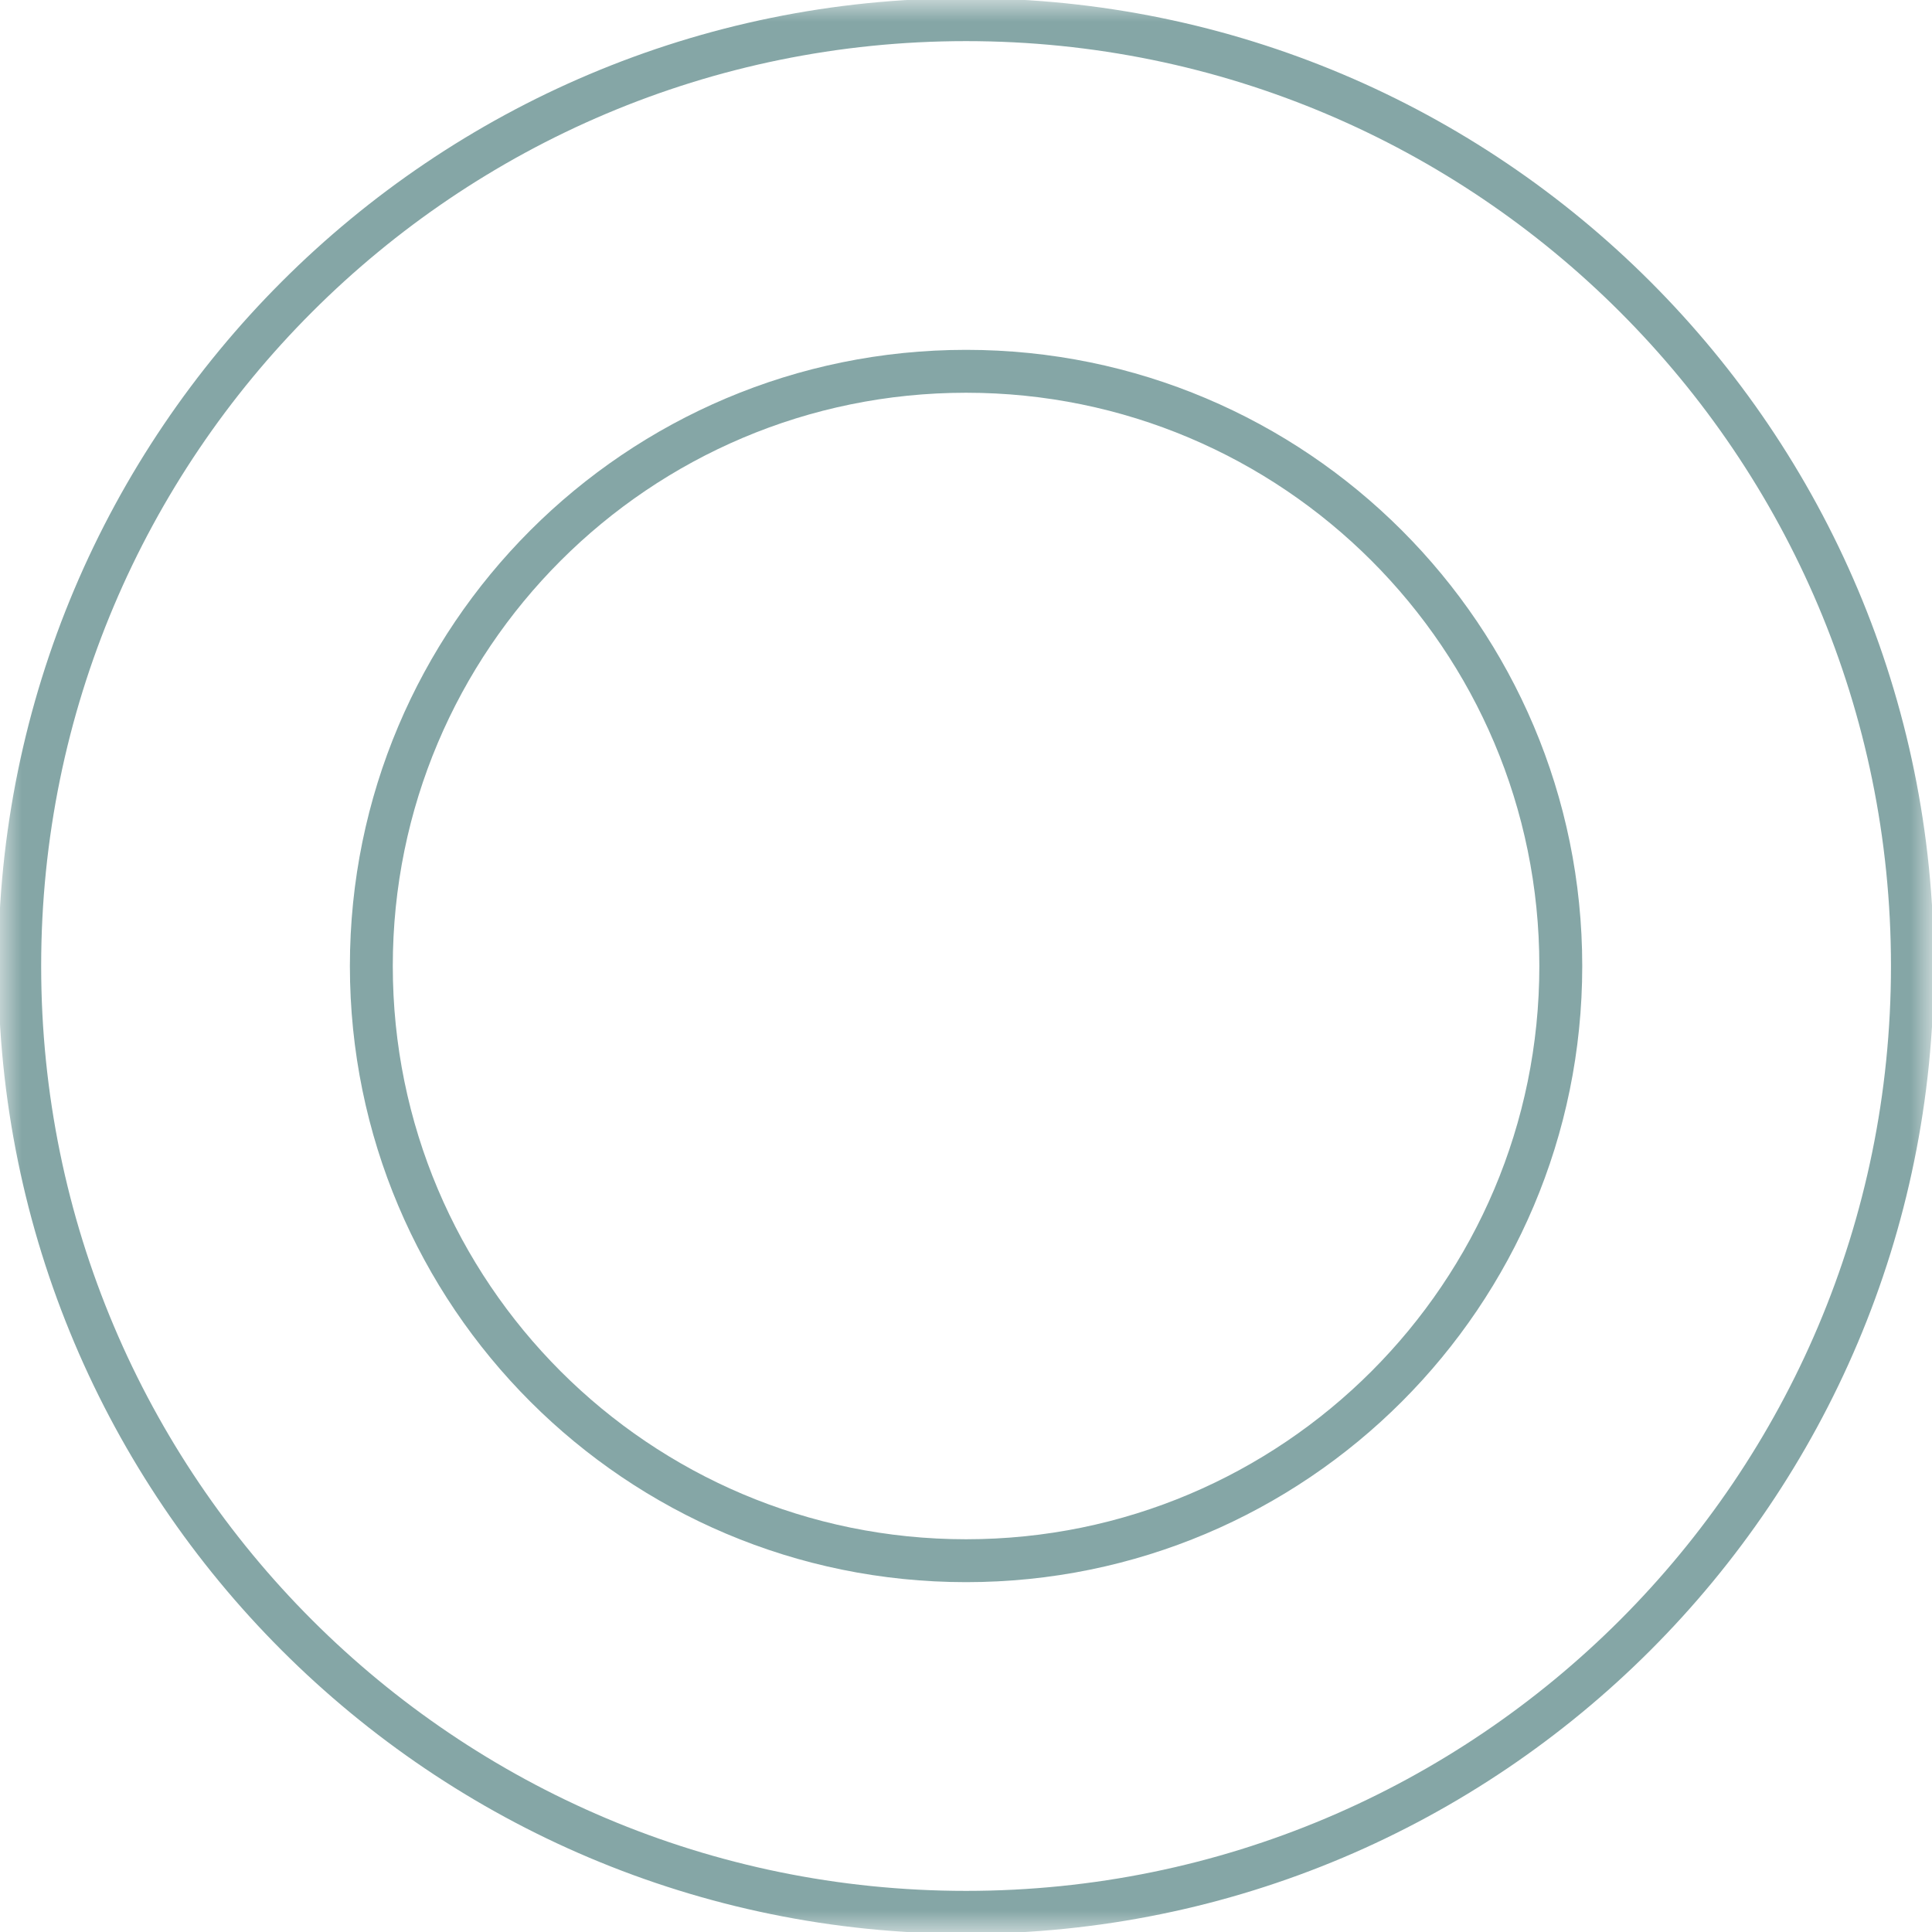 <svg width="44" height="44" viewBox="0 0 44 44" fill="none" xmlns="http://www.w3.org/2000/svg">
<g clip-path="url(#clip0_91_4290)">
<mask id="mask0_91_4290" style="mask-type:alpha" maskUnits="userSpaceOnUse" x="0" y="0" width="44" height="44">
<path d="M44 0H0V44H44V0Z" fill="#D9D9D9"/>
</mask>
<g mask="url(#mask0_91_4290)">
<path d="M22.001 43.552C33.904 43.552 43.554 33.903 43.554 22C43.554 10.097 33.904 0.448 22.001 0.448C10.098 0.448 0.449 10.097 0.449 22C0.449 33.903 10.098 43.552 22.001 43.552Z" stroke="#85A6A6" stroke-width="0.977"/>
<path d="M22.002 35.544C29.482 35.544 35.546 29.48 35.546 22C35.546 14.52 29.482 8.456 22.002 8.456C14.521 8.456 8.457 14.52 8.457 22C8.457 29.48 14.521 35.544 22.002 35.544Z" stroke="#85A6A6" stroke-width="0.977"/>
</g>
</g>
<defs>
<clipPath id="clip0_91_4290">
<rect width="44" height="44" fill="white"/>
</clipPath>
</defs>
</svg>
